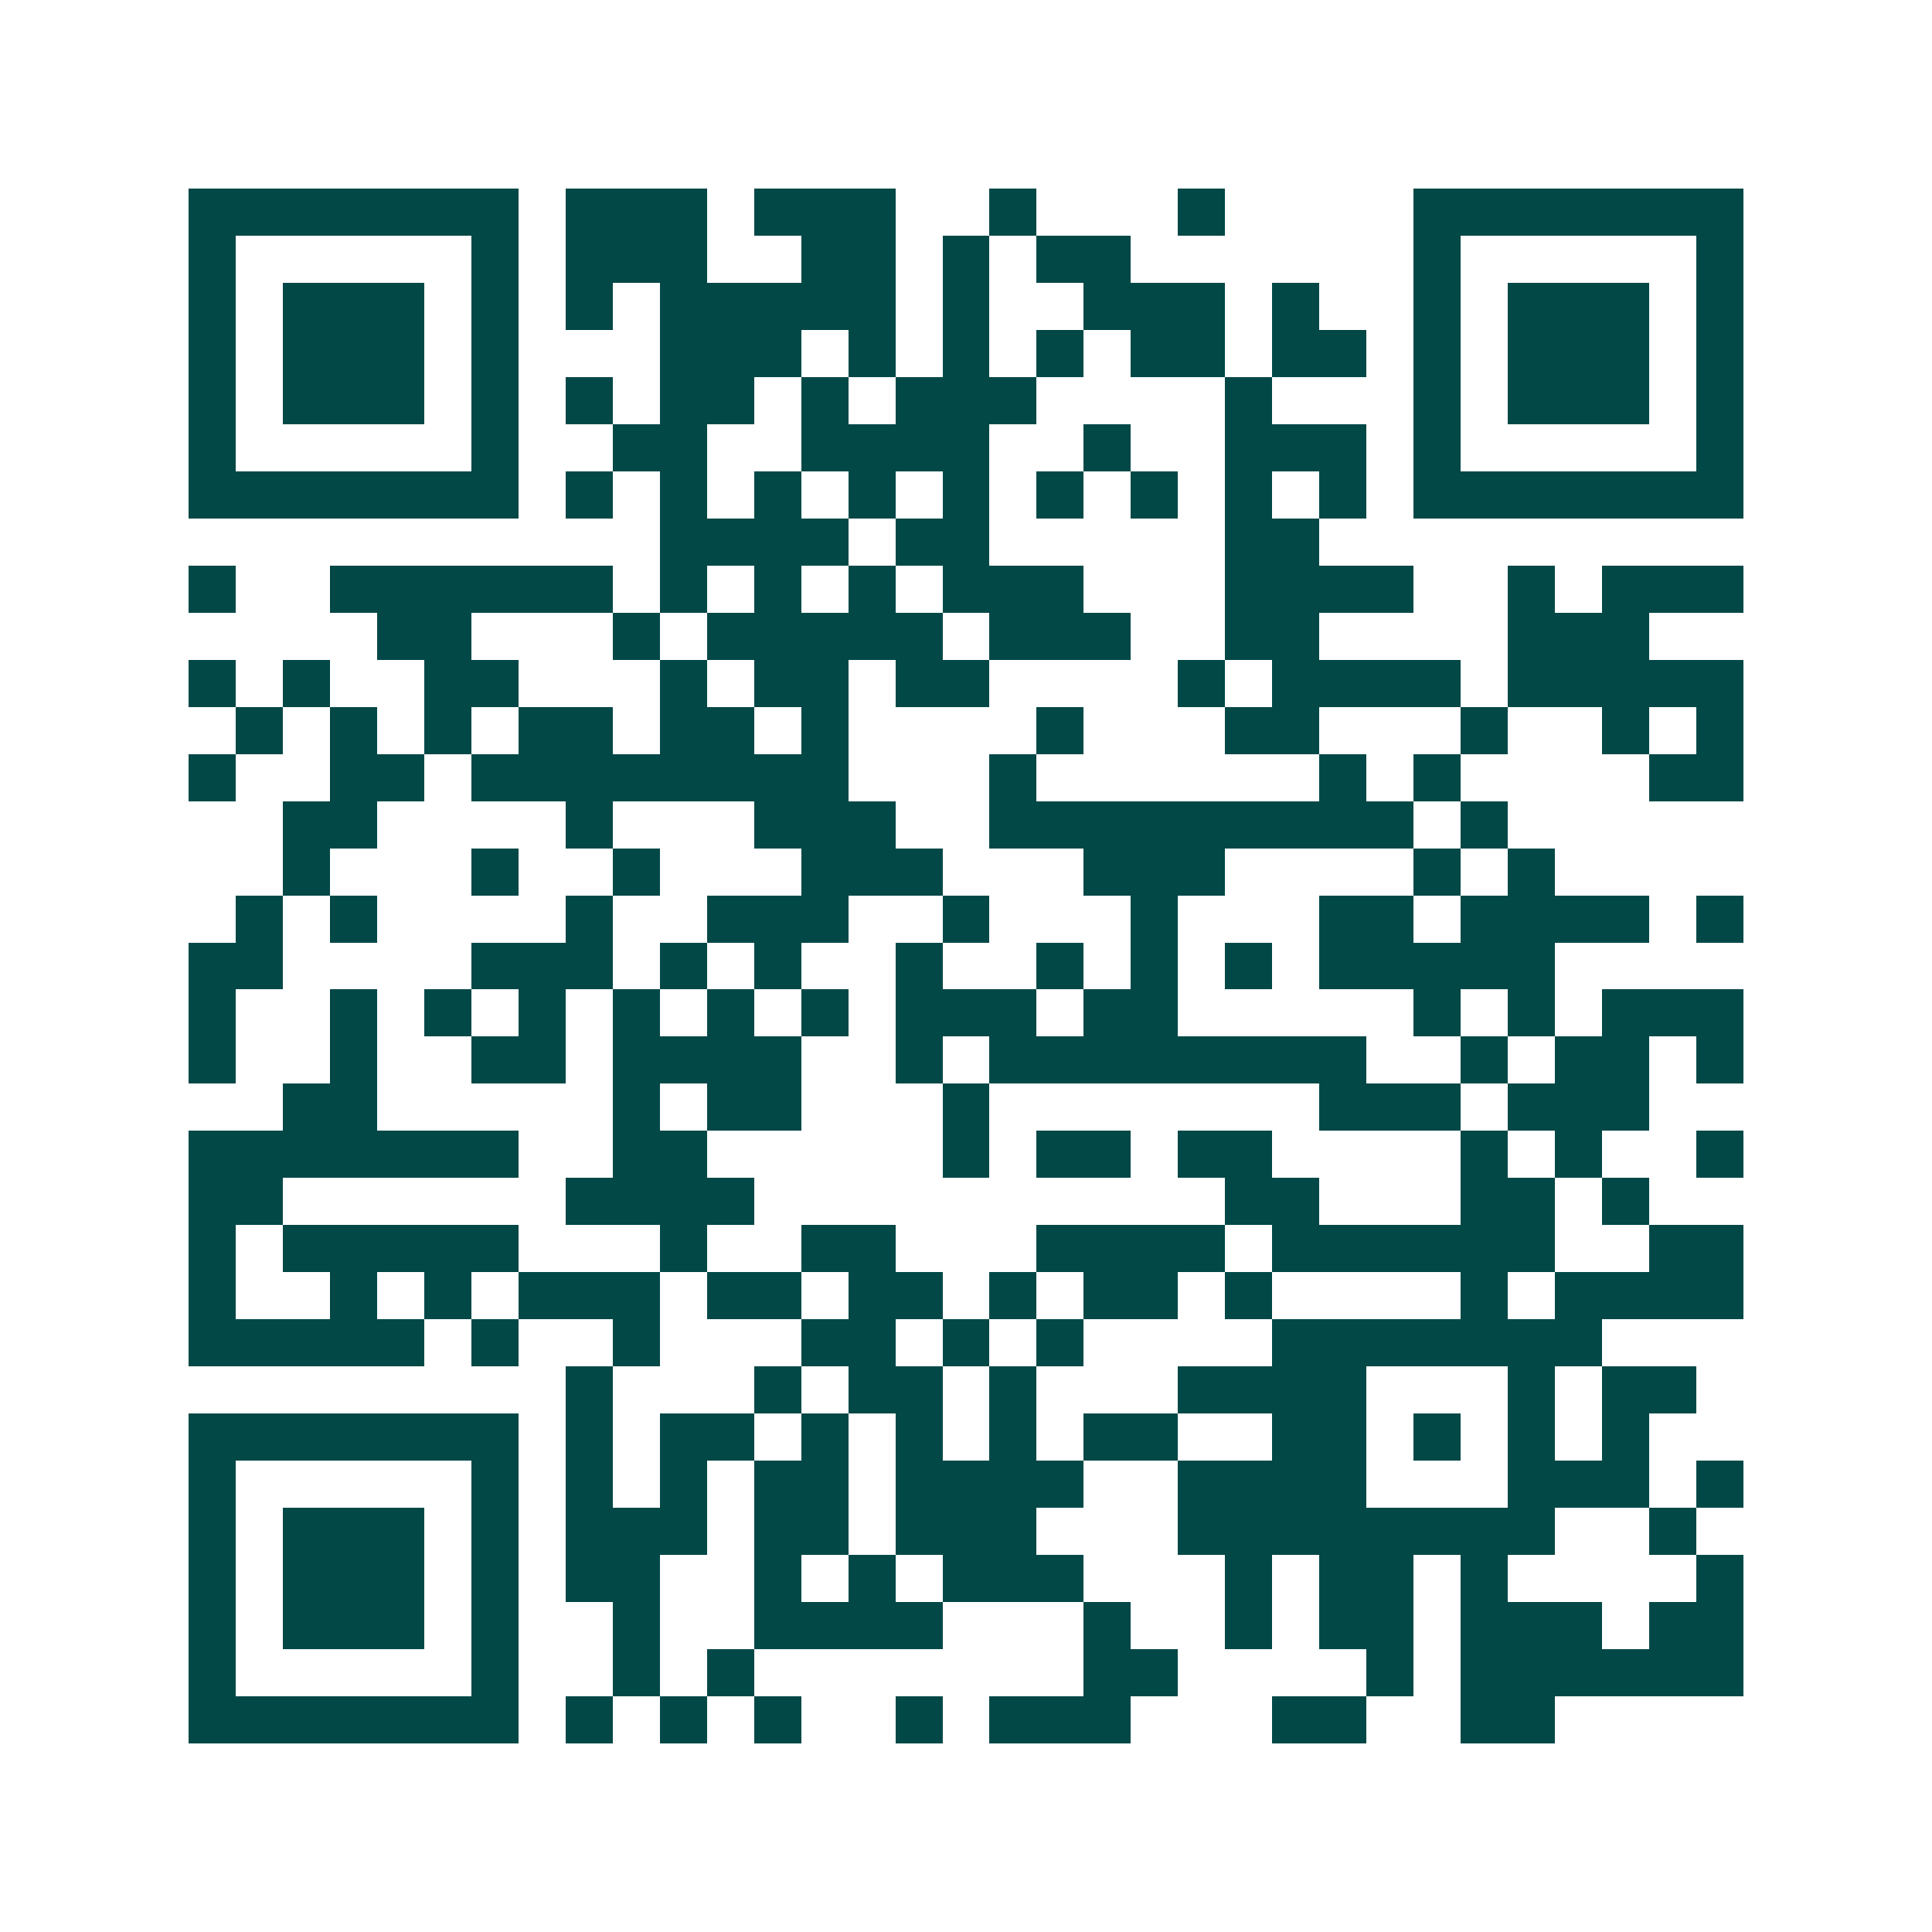 <svg xmlns="http://www.w3.org/2000/svg" width="200" height="200" viewBox="0 0 41 41" shape-rendering="crispEdges"><path fill="#ffffff" d="M0 0h41v41H0z"/><path stroke="#014847" d="M4 4.5h7m1 0h3m1 0h3m2 0h1m3 0h1m4 0h7M4 5.5h1m5 0h1m1 0h3m2 0h2m1 0h1m1 0h2m6 0h1m5 0h1M4 6.5h1m1 0h3m1 0h1m1 0h1m1 0h5m1 0h1m2 0h3m1 0h1m2 0h1m1 0h3m1 0h1M4 7.5h1m1 0h3m1 0h1m3 0h3m1 0h1m1 0h1m1 0h1m1 0h2m1 0h2m1 0h1m1 0h3m1 0h1M4 8.5h1m1 0h3m1 0h1m1 0h1m1 0h2m1 0h1m1 0h3m4 0h1m3 0h1m1 0h3m1 0h1M4 9.5h1m5 0h1m2 0h2m2 0h4m2 0h1m2 0h3m1 0h1m5 0h1M4 10.5h7m1 0h1m1 0h1m1 0h1m1 0h1m1 0h1m1 0h1m1 0h1m1 0h1m1 0h1m1 0h7M14 11.5h4m1 0h2m5 0h2M4 12.5h1m2 0h6m1 0h1m1 0h1m1 0h1m1 0h3m3 0h4m2 0h1m1 0h3M8 13.5h2m3 0h1m1 0h5m1 0h3m2 0h2m4 0h3M4 14.5h1m1 0h1m2 0h2m3 0h1m1 0h2m1 0h2m4 0h1m1 0h4m1 0h5M5 15.5h1m1 0h1m1 0h1m1 0h2m1 0h2m1 0h1m4 0h1m3 0h2m3 0h1m2 0h1m1 0h1M4 16.5h1m2 0h2m1 0h8m3 0h1m6 0h1m1 0h1m4 0h2M6 17.5h2m4 0h1m3 0h3m2 0h9m1 0h1M6 18.5h1m3 0h1m2 0h1m3 0h3m3 0h3m4 0h1m1 0h1M5 19.5h1m1 0h1m4 0h1m2 0h3m2 0h1m3 0h1m3 0h2m1 0h4m1 0h1M4 20.5h2m4 0h3m1 0h1m1 0h1m2 0h1m2 0h1m1 0h1m1 0h1m1 0h5M4 21.5h1m2 0h1m1 0h1m1 0h1m1 0h1m1 0h1m1 0h1m1 0h3m1 0h2m5 0h1m1 0h1m1 0h3M4 22.5h1m2 0h1m2 0h2m1 0h4m2 0h1m1 0h8m2 0h1m1 0h2m1 0h1M6 23.5h2m5 0h1m1 0h2m3 0h1m7 0h3m1 0h3M4 24.5h7m2 0h2m5 0h1m1 0h2m1 0h2m4 0h1m1 0h1m2 0h1M4 25.5h2m6 0h4m10 0h2m3 0h2m1 0h1M4 26.5h1m1 0h5m3 0h1m2 0h2m3 0h4m1 0h6m2 0h2M4 27.5h1m2 0h1m1 0h1m1 0h3m1 0h2m1 0h2m1 0h1m1 0h2m1 0h1m4 0h1m1 0h4M4 28.5h5m1 0h1m2 0h1m3 0h2m1 0h1m1 0h1m4 0h7M12 29.5h1m3 0h1m1 0h2m1 0h1m3 0h4m3 0h1m1 0h2M4 30.5h7m1 0h1m1 0h2m1 0h1m1 0h1m1 0h1m1 0h2m2 0h2m1 0h1m1 0h1m1 0h1M4 31.5h1m5 0h1m1 0h1m1 0h1m1 0h2m1 0h4m2 0h4m3 0h3m1 0h1M4 32.5h1m1 0h3m1 0h1m1 0h3m1 0h2m1 0h3m3 0h8m2 0h1M4 33.5h1m1 0h3m1 0h1m1 0h2m2 0h1m1 0h1m1 0h3m3 0h1m1 0h2m1 0h1m4 0h1M4 34.5h1m1 0h3m1 0h1m2 0h1m2 0h4m3 0h1m2 0h1m1 0h2m1 0h3m1 0h2M4 35.5h1m5 0h1m2 0h1m1 0h1m7 0h2m4 0h1m1 0h6M4 36.5h7m1 0h1m1 0h1m1 0h1m2 0h1m1 0h3m3 0h2m2 0h2"/></svg>

